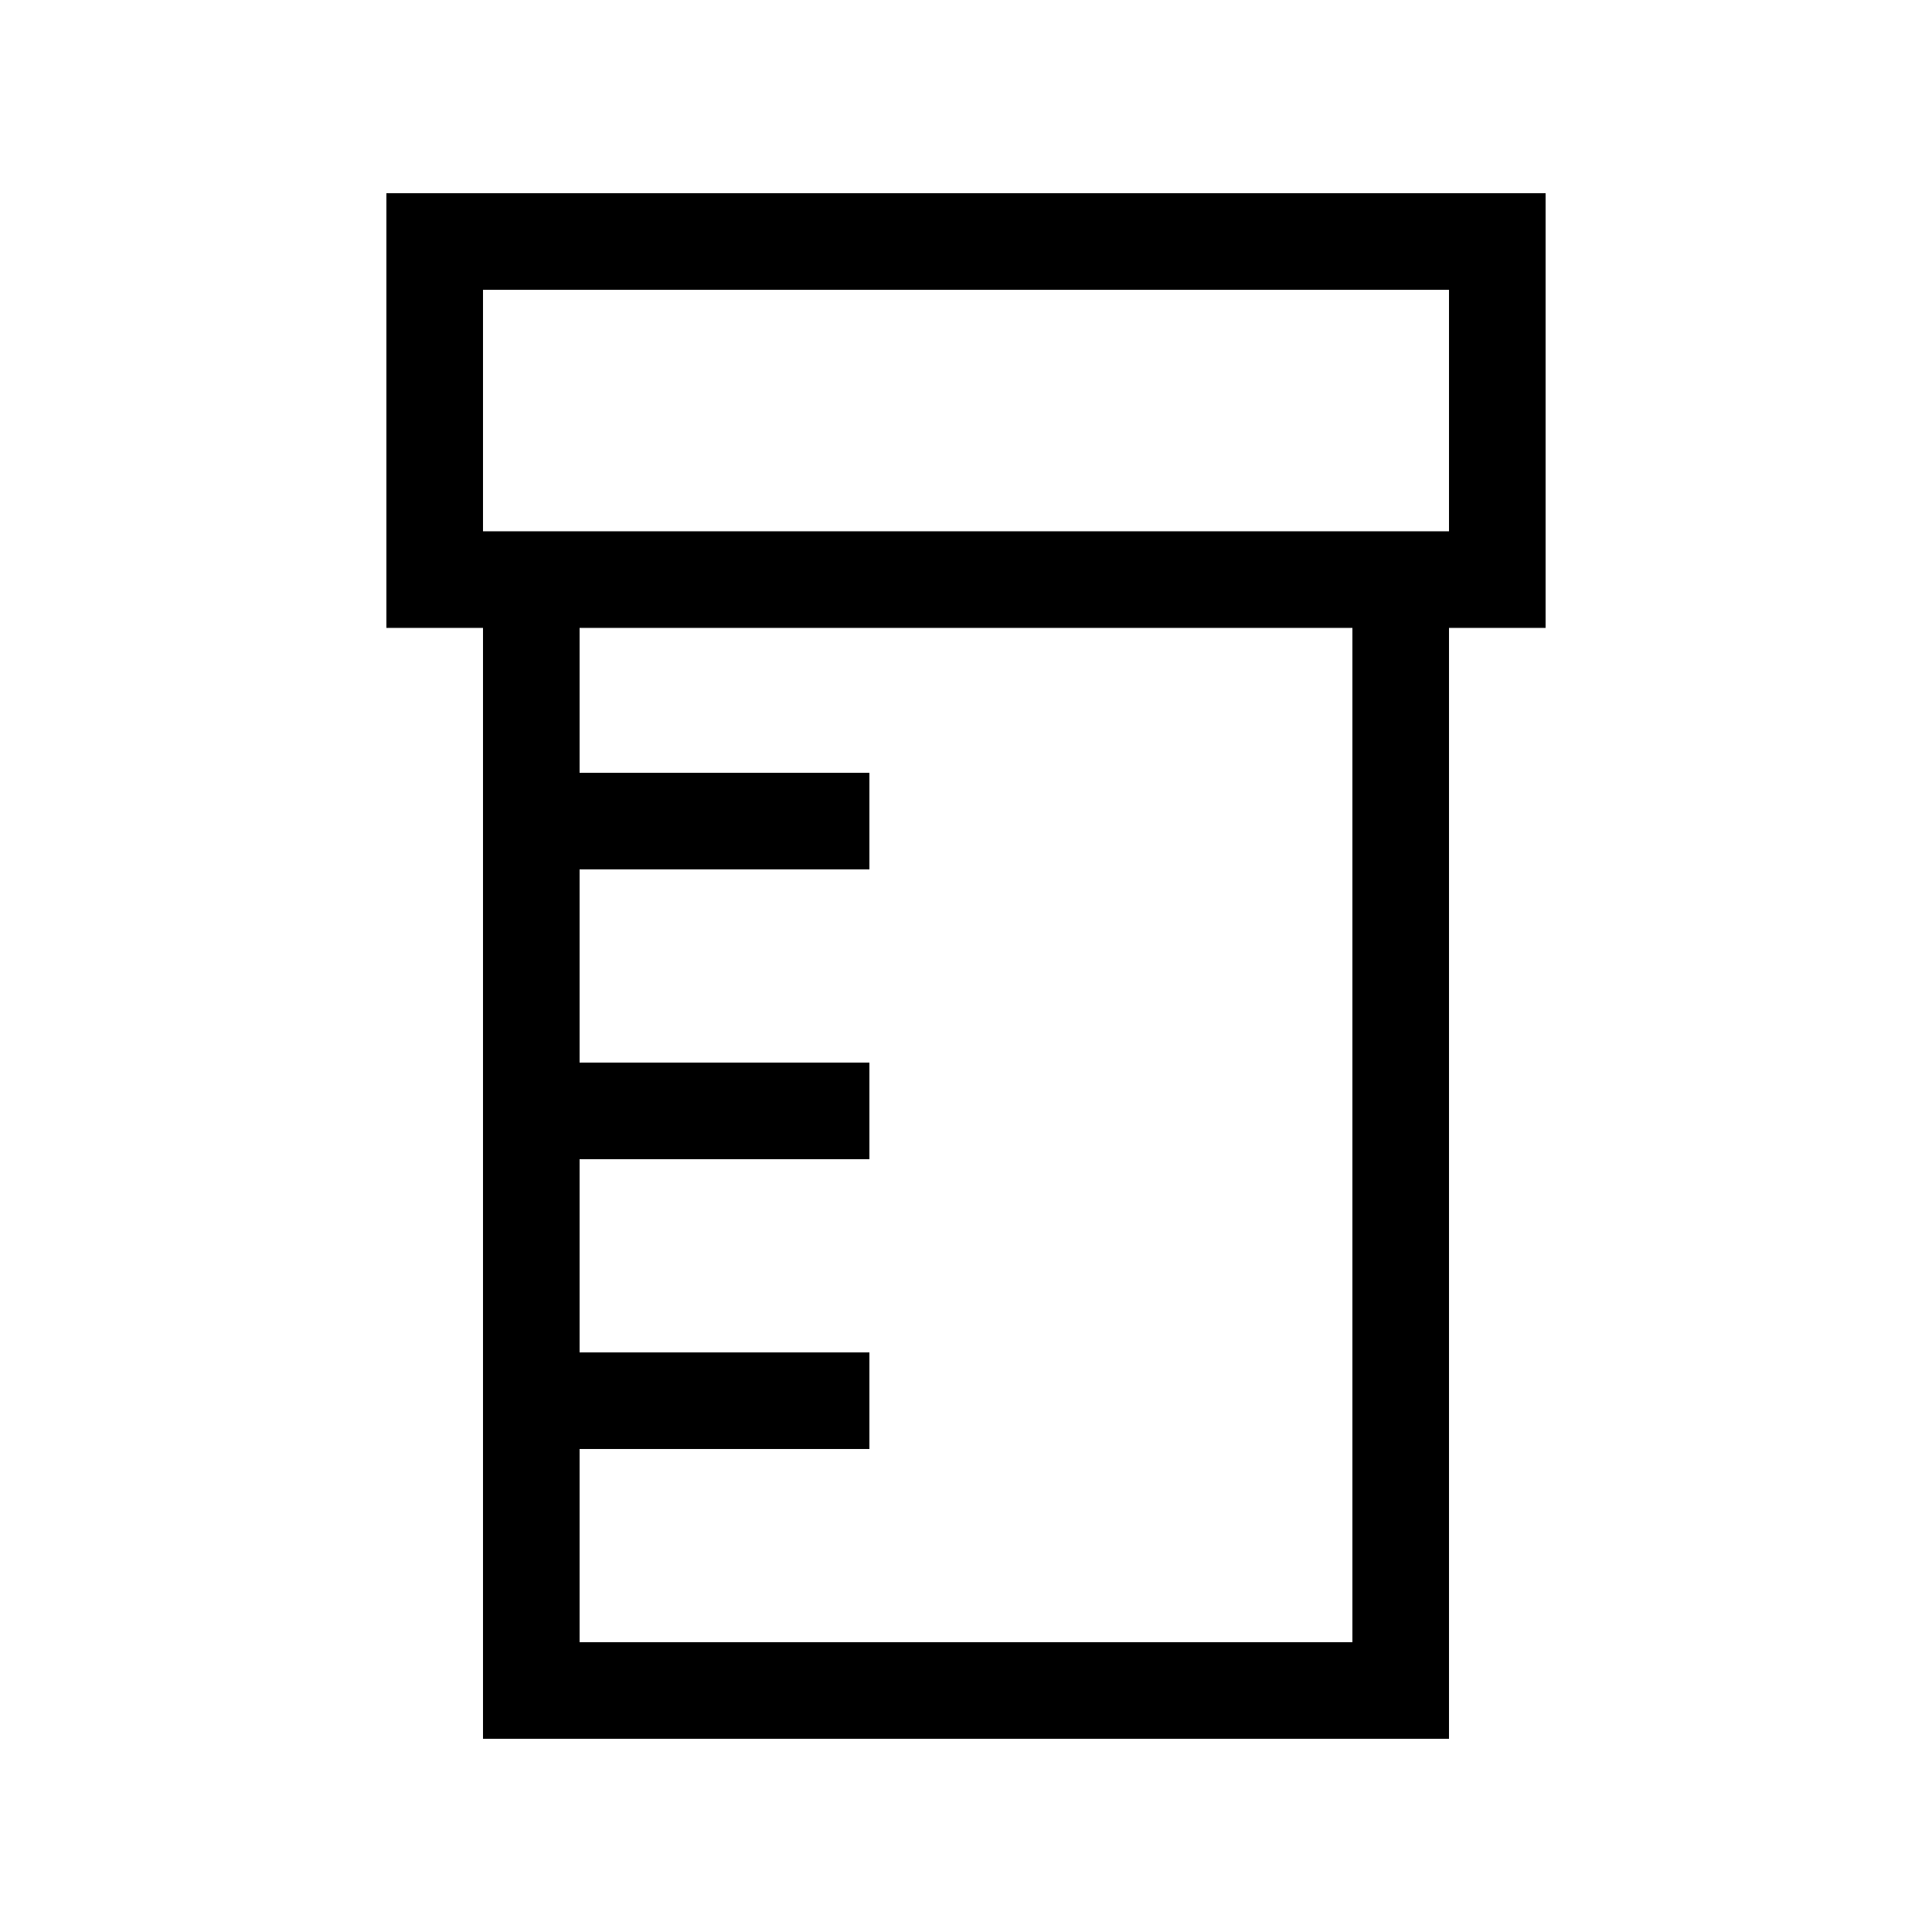 <svg xmlns="http://www.w3.org/2000/svg" viewBox="0 0 640 640"><!--! Font Awesome Pro 7.1.0 by @fontawesome - https://fontawesome.com License - https://fontawesome.com/license (Commercial License) Copyright 2025 Fonticons, Inc. --><path fill="currentColor" d="M480 96L480 176L160 176L160 96L480 96zM128 208L160 208L160 576L480 576L480 208L512 208L512 64L128 64L128 208zM192 208L448 208L448 544L192 544L192 480L288 480L288 448L192 448L192 384L288 384L288 352L192 352L192 288L288 288L288 256L192 256L192 208z"/></svg>